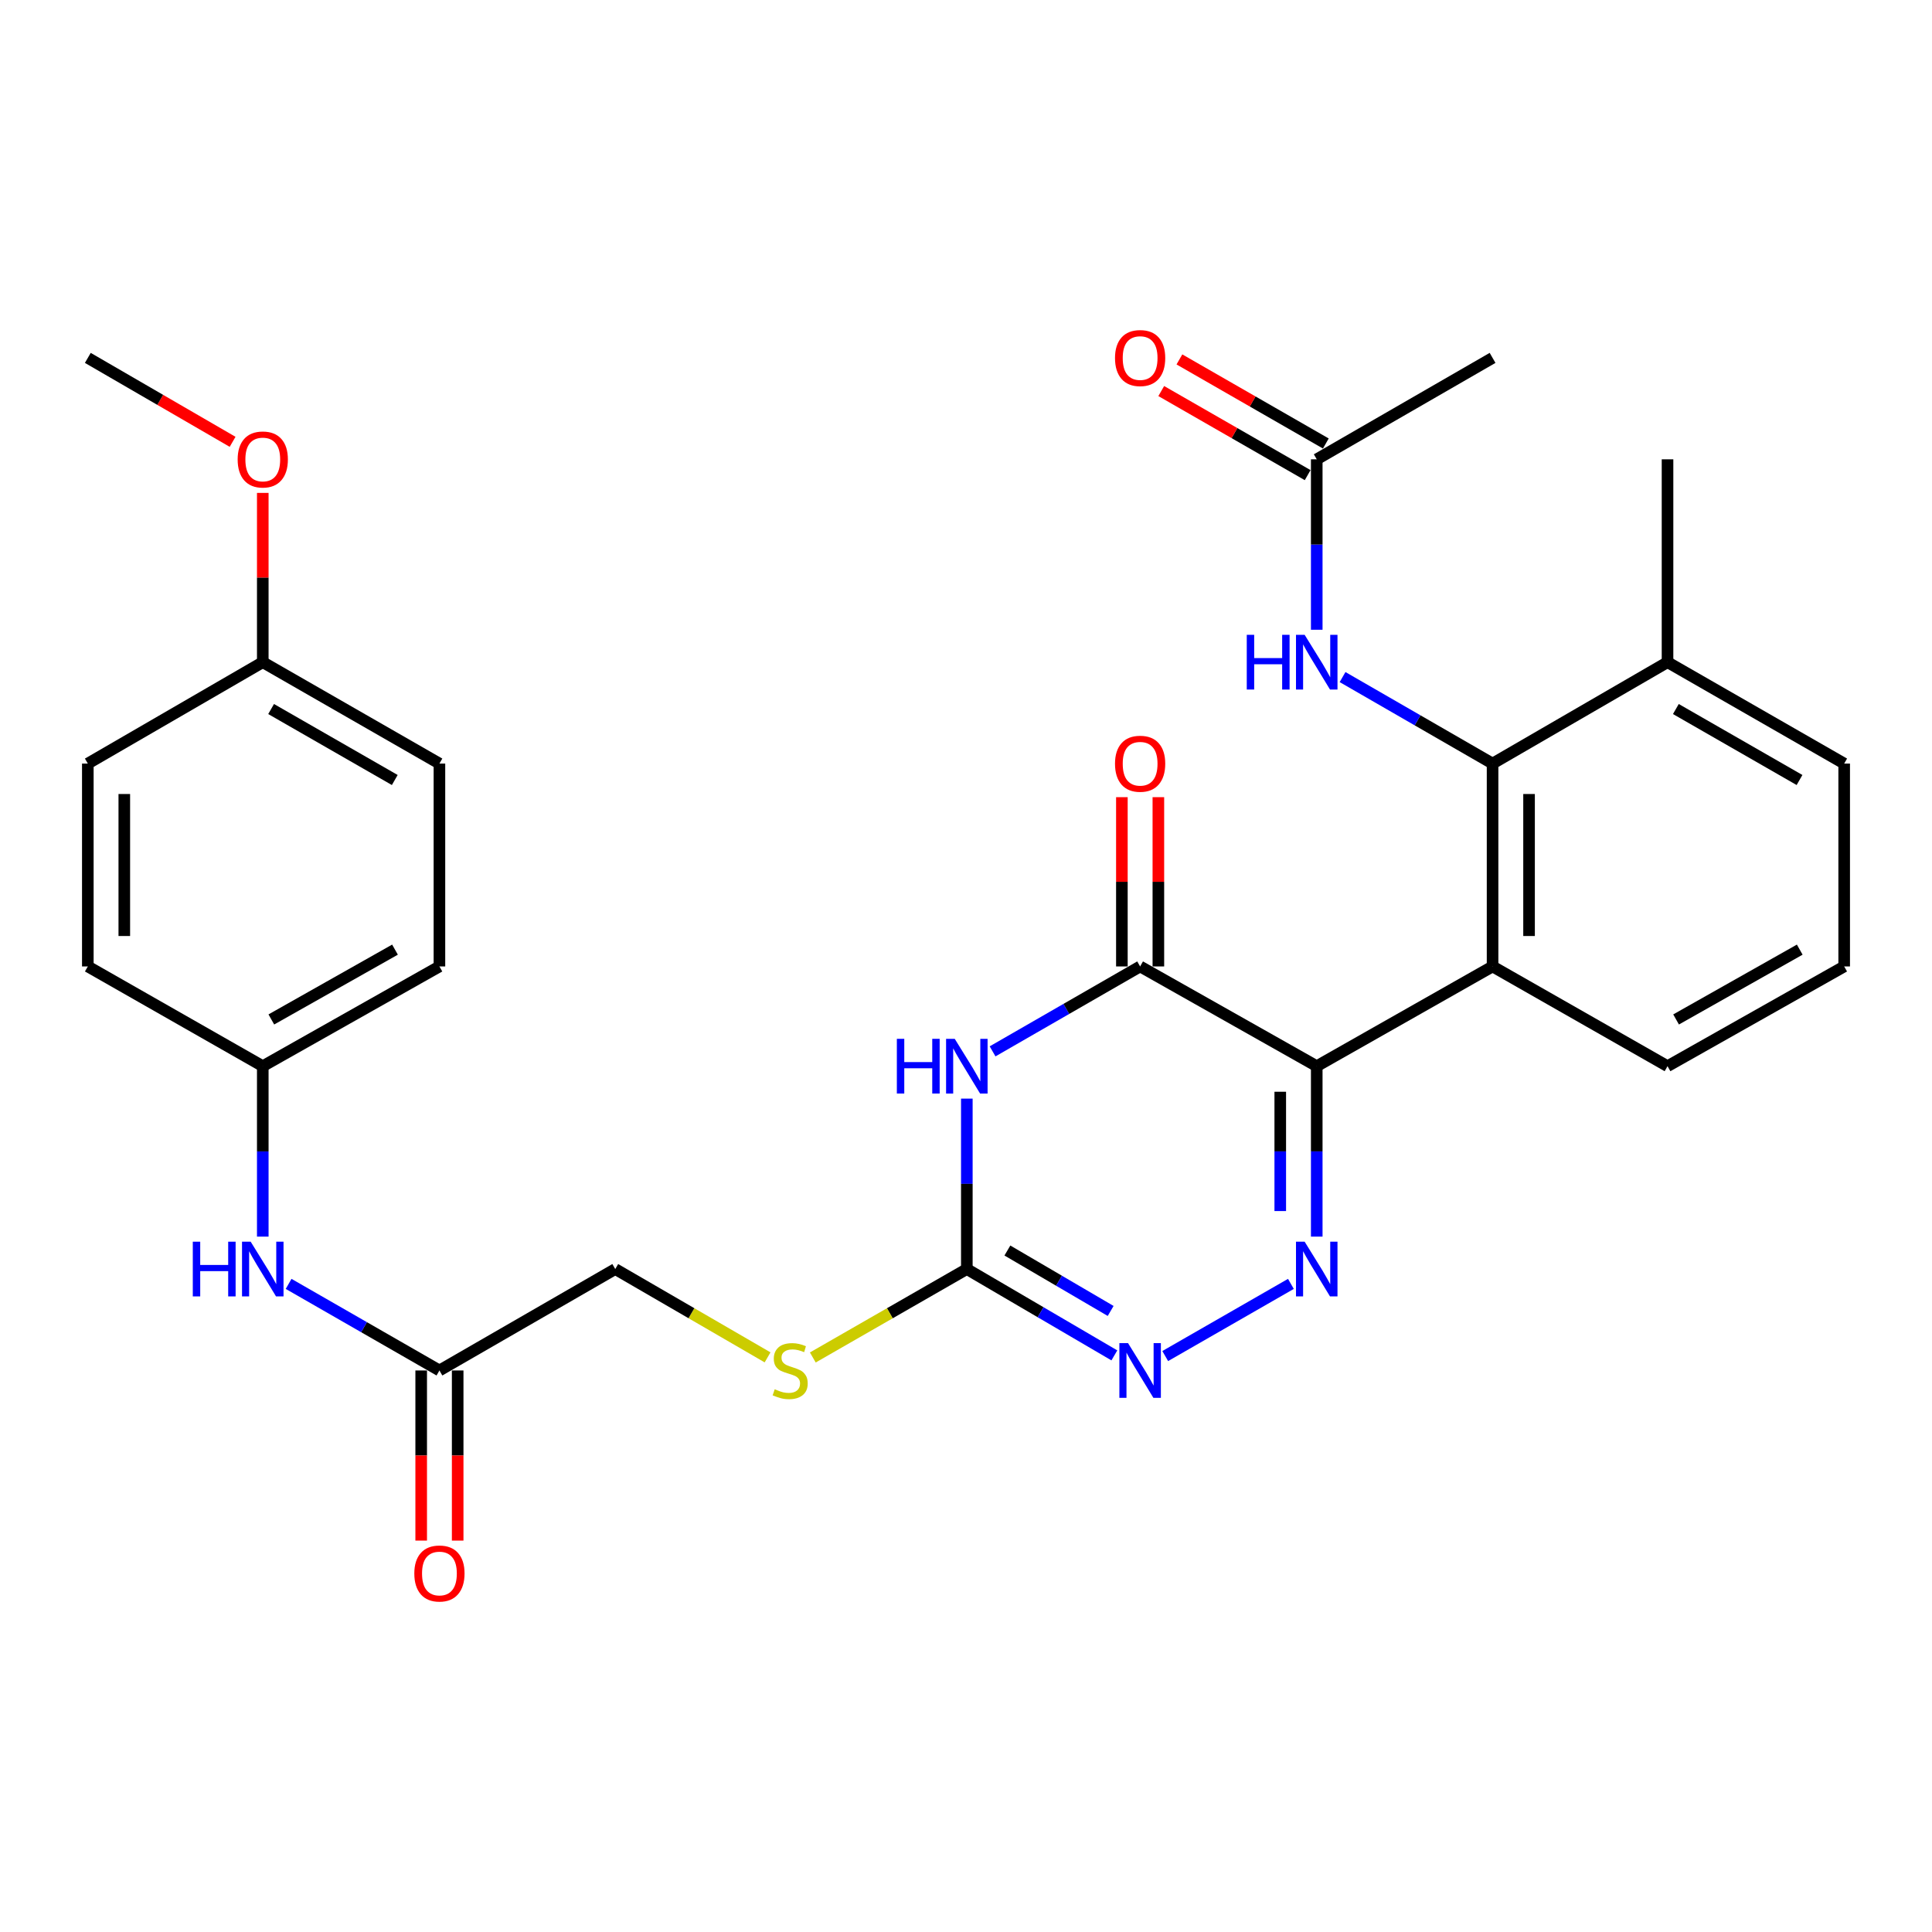 <?xml version='1.0' encoding='iso-8859-1'?>
<svg version='1.1' baseProfile='full'
              xmlns='http://www.w3.org/2000/svg'
                      xmlns:rdkit='http://www.rdkit.org/xml'
                      xmlns:xlink='http://www.w3.org/1999/xlink'
                  xml:space='preserve'
width='1000px' height='1000px' viewBox='0 0 1000 1000'>
<!-- END OF HEADER -->
<rect style='opacity:1.0;fill:#FFFFFF;stroke:none' width='1000' height='1000' x='0' y='0'> </rect>
<path class='bond-0' d='M 681.543,551.855 L 681.543,595.964' style='fill:none;fill-rule:evenodd;stroke:#000000;stroke-width:6px;stroke-linecap:butt;stroke-linejoin:miter;stroke-opacity:1' />
<path class='bond-0' d='M 681.543,595.964 L 681.543,640.073' style='fill:none;fill-rule:evenodd;stroke:#0000FF;stroke-width:6px;stroke-linecap:butt;stroke-linejoin:miter;stroke-opacity:1' />
<path class='bond-0' d='M 662.66,565.088 L 662.66,595.964' style='fill:none;fill-rule:evenodd;stroke:#000000;stroke-width:6px;stroke-linecap:butt;stroke-linejoin:miter;stroke-opacity:1' />
<path class='bond-0' d='M 662.66,595.964 L 662.66,626.84' style='fill:none;fill-rule:evenodd;stroke:#0000FF;stroke-width:6px;stroke-linecap:butt;stroke-linejoin:miter;stroke-opacity:1' />
<path class='bond-2' d='M 681.543,551.855 L 590.126,500.23' style='fill:none;fill-rule:evenodd;stroke:#000000;stroke-width:6px;stroke-linecap:butt;stroke-linejoin:miter;stroke-opacity:1' />
<path class='bond-3' d='M 681.543,551.855 L 772.551,500.23' style='fill:none;fill-rule:evenodd;stroke:#000000;stroke-width:6px;stroke-linecap:butt;stroke-linejoin:miter;stroke-opacity:1' />
<path class='bond-5' d='M 668.168,664.539 L 603.116,701.894' style='fill:none;fill-rule:evenodd;stroke:#0000FF;stroke-width:6px;stroke-linecap:butt;stroke-linejoin:miter;stroke-opacity:1' />
<path class='bond-1' d='M 513.757,544.185 L 551.942,522.207' style='fill:none;fill-rule:evenodd;stroke:#0000FF;stroke-width:6px;stroke-linecap:butt;stroke-linejoin:miter;stroke-opacity:1' />
<path class='bond-1' d='M 551.942,522.207 L 590.126,500.23' style='fill:none;fill-rule:evenodd;stroke:#000000;stroke-width:6px;stroke-linecap:butt;stroke-linejoin:miter;stroke-opacity:1' />
<path class='bond-4' d='M 500.43,568.64 L 500.43,612.749' style='fill:none;fill-rule:evenodd;stroke:#0000FF;stroke-width:6px;stroke-linecap:butt;stroke-linejoin:miter;stroke-opacity:1' />
<path class='bond-4' d='M 500.43,612.749 L 500.43,656.858' style='fill:none;fill-rule:evenodd;stroke:#000000;stroke-width:6px;stroke-linecap:butt;stroke-linejoin:miter;stroke-opacity:1' />
<path class='bond-11' d='M 599.568,500.23 L 599.568,456.421' style='fill:none;fill-rule:evenodd;stroke:#000000;stroke-width:6px;stroke-linecap:butt;stroke-linejoin:miter;stroke-opacity:1' />
<path class='bond-11' d='M 599.568,456.421 L 599.568,412.613' style='fill:none;fill-rule:evenodd;stroke:#FF0000;stroke-width:6px;stroke-linecap:butt;stroke-linejoin:miter;stroke-opacity:1' />
<path class='bond-11' d='M 580.685,500.23 L 580.685,456.421' style='fill:none;fill-rule:evenodd;stroke:#000000;stroke-width:6px;stroke-linecap:butt;stroke-linejoin:miter;stroke-opacity:1' />
<path class='bond-11' d='M 580.685,456.421 L 580.685,412.613' style='fill:none;fill-rule:evenodd;stroke:#FF0000;stroke-width:6px;stroke-linecap:butt;stroke-linejoin:miter;stroke-opacity:1' />
<path class='bond-6' d='M 772.551,500.23 L 772.551,395.228' style='fill:none;fill-rule:evenodd;stroke:#000000;stroke-width:6px;stroke-linecap:butt;stroke-linejoin:miter;stroke-opacity:1' />
<path class='bond-6' d='M 791.434,484.48 L 791.434,410.978' style='fill:none;fill-rule:evenodd;stroke:#000000;stroke-width:6px;stroke-linecap:butt;stroke-linejoin:miter;stroke-opacity:1' />
<path class='bond-18' d='M 772.551,500.23 L 863.108,551.855' style='fill:none;fill-rule:evenodd;stroke:#000000;stroke-width:6px;stroke-linecap:butt;stroke-linejoin:miter;stroke-opacity:1' />
<path class='bond-10' d='M 500.43,656.858 L 460.569,679.743' style='fill:none;fill-rule:evenodd;stroke:#000000;stroke-width:6px;stroke-linecap:butt;stroke-linejoin:miter;stroke-opacity:1' />
<path class='bond-10' d='M 460.569,679.743 L 420.708,702.627' style='fill:none;fill-rule:evenodd;stroke:#CCCC00;stroke-width:6px;stroke-linecap:butt;stroke-linejoin:miter;stroke-opacity:1' />
<path class='bond-30' d='M 500.43,656.858 L 538.609,679.203' style='fill:none;fill-rule:evenodd;stroke:#000000;stroke-width:6px;stroke-linecap:butt;stroke-linejoin:miter;stroke-opacity:1' />
<path class='bond-30' d='M 538.609,679.203 L 576.788,701.547' style='fill:none;fill-rule:evenodd;stroke:#0000FF;stroke-width:6px;stroke-linecap:butt;stroke-linejoin:miter;stroke-opacity:1' />
<path class='bond-30' d='M 521.422,647.264 L 548.147,662.905' style='fill:none;fill-rule:evenodd;stroke:#000000;stroke-width:6px;stroke-linecap:butt;stroke-linejoin:miter;stroke-opacity:1' />
<path class='bond-30' d='M 548.147,662.905 L 574.873,678.547' style='fill:none;fill-rule:evenodd;stroke:#0000FF;stroke-width:6px;stroke-linecap:butt;stroke-linejoin:miter;stroke-opacity:1' />
<path class='bond-7' d='M 772.551,395.228 L 733.73,372.839' style='fill:none;fill-rule:evenodd;stroke:#000000;stroke-width:6px;stroke-linecap:butt;stroke-linejoin:miter;stroke-opacity:1' />
<path class='bond-7' d='M 733.73,372.839 L 694.91,350.451' style='fill:none;fill-rule:evenodd;stroke:#0000FF;stroke-width:6px;stroke-linecap:butt;stroke-linejoin:miter;stroke-opacity:1' />
<path class='bond-13' d='M 772.551,395.228 L 863.108,342.742' style='fill:none;fill-rule:evenodd;stroke:#000000;stroke-width:6px;stroke-linecap:butt;stroke-linejoin:miter;stroke-opacity:1' />
<path class='bond-8' d='M 681.543,325.957 L 681.543,281.848' style='fill:none;fill-rule:evenodd;stroke:#0000FF;stroke-width:6px;stroke-linecap:butt;stroke-linejoin:miter;stroke-opacity:1' />
<path class='bond-8' d='M 681.543,281.848 L 681.543,237.74' style='fill:none;fill-rule:evenodd;stroke:#000000;stroke-width:6px;stroke-linecap:butt;stroke-linejoin:miter;stroke-opacity:1' />
<path class='bond-14' d='M 686.245,229.552 L 648.354,207.793' style='fill:none;fill-rule:evenodd;stroke:#000000;stroke-width:6px;stroke-linecap:butt;stroke-linejoin:miter;stroke-opacity:1' />
<path class='bond-14' d='M 648.354,207.793 L 610.464,186.035' style='fill:none;fill-rule:evenodd;stroke:#FF0000;stroke-width:6px;stroke-linecap:butt;stroke-linejoin:miter;stroke-opacity:1' />
<path class='bond-14' d='M 676.842,245.928 L 638.951,224.169' style='fill:none;fill-rule:evenodd;stroke:#000000;stroke-width:6px;stroke-linecap:butt;stroke-linejoin:miter;stroke-opacity:1' />
<path class='bond-14' d='M 638.951,224.169 L 601.06,202.41' style='fill:none;fill-rule:evenodd;stroke:#FF0000;stroke-width:6px;stroke-linecap:butt;stroke-linejoin:miter;stroke-opacity:1' />
<path class='bond-26' d='M 681.543,237.74 L 772.551,185.244' style='fill:none;fill-rule:evenodd;stroke:#000000;stroke-width:6px;stroke-linecap:butt;stroke-linejoin:miter;stroke-opacity:1' />
<path class='bond-9' d='M 227.449,709.354 L 318.457,656.858' style='fill:none;fill-rule:evenodd;stroke:#000000;stroke-width:6px;stroke-linecap:butt;stroke-linejoin:miter;stroke-opacity:1' />
<path class='bond-12' d='M 227.449,709.354 L 188.418,686.945' style='fill:none;fill-rule:evenodd;stroke:#000000;stroke-width:6px;stroke-linecap:butt;stroke-linejoin:miter;stroke-opacity:1' />
<path class='bond-12' d='M 188.418,686.945 L 149.387,664.537' style='fill:none;fill-rule:evenodd;stroke:#0000FF;stroke-width:6px;stroke-linecap:butt;stroke-linejoin:miter;stroke-opacity:1' />
<path class='bond-15' d='M 218.007,709.354 L 218.007,753.382' style='fill:none;fill-rule:evenodd;stroke:#000000;stroke-width:6px;stroke-linecap:butt;stroke-linejoin:miter;stroke-opacity:1' />
<path class='bond-15' d='M 218.007,753.382 L 218.007,797.411' style='fill:none;fill-rule:evenodd;stroke:#FF0000;stroke-width:6px;stroke-linecap:butt;stroke-linejoin:miter;stroke-opacity:1' />
<path class='bond-15' d='M 236.891,709.354 L 236.891,753.382' style='fill:none;fill-rule:evenodd;stroke:#000000;stroke-width:6px;stroke-linecap:butt;stroke-linejoin:miter;stroke-opacity:1' />
<path class='bond-15' d='M 236.891,753.382 L 236.891,797.411' style='fill:none;fill-rule:evenodd;stroke:#FF0000;stroke-width:6px;stroke-linecap:butt;stroke-linejoin:miter;stroke-opacity:1' />
<path class='bond-16' d='M 397.296,702.572 L 357.876,679.715' style='fill:none;fill-rule:evenodd;stroke:#CCCC00;stroke-width:6px;stroke-linecap:butt;stroke-linejoin:miter;stroke-opacity:1' />
<path class='bond-16' d='M 357.876,679.715 L 318.457,656.858' style='fill:none;fill-rule:evenodd;stroke:#000000;stroke-width:6px;stroke-linecap:butt;stroke-linejoin:miter;stroke-opacity:1' />
<path class='bond-17' d='M 136.011,640.073 L 136.011,595.964' style='fill:none;fill-rule:evenodd;stroke:#0000FF;stroke-width:6px;stroke-linecap:butt;stroke-linejoin:miter;stroke-opacity:1' />
<path class='bond-17' d='M 136.011,595.964 L 136.011,551.855' style='fill:none;fill-rule:evenodd;stroke:#000000;stroke-width:6px;stroke-linecap:butt;stroke-linejoin:miter;stroke-opacity:1' />
<path class='bond-28' d='M 863.108,342.742 L 863.108,237.74' style='fill:none;fill-rule:evenodd;stroke:#000000;stroke-width:6px;stroke-linecap:butt;stroke-linejoin:miter;stroke-opacity:1' />
<path class='bond-31' d='M 863.108,342.742 L 954.545,395.228' style='fill:none;fill-rule:evenodd;stroke:#000000;stroke-width:6px;stroke-linecap:butt;stroke-linejoin:miter;stroke-opacity:1' />
<path class='bond-31' d='M 867.423,366.992 L 931.429,403.732' style='fill:none;fill-rule:evenodd;stroke:#000000;stroke-width:6px;stroke-linecap:butt;stroke-linejoin:miter;stroke-opacity:1' />
<path class='bond-20' d='M 136.011,551.855 L 45.455,500.23' style='fill:none;fill-rule:evenodd;stroke:#000000;stroke-width:6px;stroke-linecap:butt;stroke-linejoin:miter;stroke-opacity:1' />
<path class='bond-21' d='M 136.011,551.855 L 227.449,500.23' style='fill:none;fill-rule:evenodd;stroke:#000000;stroke-width:6px;stroke-linecap:butt;stroke-linejoin:miter;stroke-opacity:1' />
<path class='bond-21' d='M 140.443,527.668 L 204.449,491.53' style='fill:none;fill-rule:evenodd;stroke:#000000;stroke-width:6px;stroke-linecap:butt;stroke-linejoin:miter;stroke-opacity:1' />
<path class='bond-25' d='M 863.108,551.855 L 954.545,500.23' style='fill:none;fill-rule:evenodd;stroke:#000000;stroke-width:6px;stroke-linecap:butt;stroke-linejoin:miter;stroke-opacity:1' />
<path class='bond-25' d='M 867.539,527.668 L 931.546,491.53' style='fill:none;fill-rule:evenodd;stroke:#000000;stroke-width:6px;stroke-linecap:butt;stroke-linejoin:miter;stroke-opacity:1' />
<path class='bond-19' d='M 136.011,342.742 L 227.449,395.228' style='fill:none;fill-rule:evenodd;stroke:#000000;stroke-width:6px;stroke-linecap:butt;stroke-linejoin:miter;stroke-opacity:1' />
<path class='bond-19' d='M 140.326,366.992 L 204.333,403.732' style='fill:none;fill-rule:evenodd;stroke:#000000;stroke-width:6px;stroke-linecap:butt;stroke-linejoin:miter;stroke-opacity:1' />
<path class='bond-24' d='M 136.011,342.742 L 136.011,298.934' style='fill:none;fill-rule:evenodd;stroke:#000000;stroke-width:6px;stroke-linecap:butt;stroke-linejoin:miter;stroke-opacity:1' />
<path class='bond-24' d='M 136.011,298.934 L 136.011,255.125' style='fill:none;fill-rule:evenodd;stroke:#FF0000;stroke-width:6px;stroke-linecap:butt;stroke-linejoin:miter;stroke-opacity:1' />
<path class='bond-32' d='M 136.011,342.742 L 45.455,395.228' style='fill:none;fill-rule:evenodd;stroke:#000000;stroke-width:6px;stroke-linecap:butt;stroke-linejoin:miter;stroke-opacity:1' />
<path class='bond-23' d='M 45.455,500.23 L 45.455,395.228' style='fill:none;fill-rule:evenodd;stroke:#000000;stroke-width:6px;stroke-linecap:butt;stroke-linejoin:miter;stroke-opacity:1' />
<path class='bond-23' d='M 64.338,484.48 L 64.338,410.978' style='fill:none;fill-rule:evenodd;stroke:#000000;stroke-width:6px;stroke-linecap:butt;stroke-linejoin:miter;stroke-opacity:1' />
<path class='bond-22' d='M 227.449,500.23 L 227.449,395.228' style='fill:none;fill-rule:evenodd;stroke:#000000;stroke-width:6px;stroke-linecap:butt;stroke-linejoin:miter;stroke-opacity:1' />
<path class='bond-29' d='M 120.394,228.687 L 82.924,206.965' style='fill:none;fill-rule:evenodd;stroke:#FF0000;stroke-width:6px;stroke-linecap:butt;stroke-linejoin:miter;stroke-opacity:1' />
<path class='bond-29' d='M 82.924,206.965 L 45.455,185.244' style='fill:none;fill-rule:evenodd;stroke:#000000;stroke-width:6px;stroke-linecap:butt;stroke-linejoin:miter;stroke-opacity:1' />
<path class='bond-27' d='M 954.545,500.23 L 954.545,395.228' style='fill:none;fill-rule:evenodd;stroke:#000000;stroke-width:6px;stroke-linecap:butt;stroke-linejoin:miter;stroke-opacity:1' />
<path  class='atom-1' d='M 675.283 642.698
L 684.563 657.698
Q 685.483 659.178, 686.963 661.858
Q 688.443 664.538, 688.523 664.698
L 688.523 642.698
L 692.283 642.698
L 692.283 671.018
L 688.403 671.018
L 678.443 654.618
Q 677.283 652.698, 676.043 650.498
Q 674.843 648.298, 674.483 647.618
L 674.483 671.018
L 670.803 671.018
L 670.803 642.698
L 675.283 642.698
' fill='#0000FF'/>
<path  class='atom-2' d='M 464.21 537.695
L 468.05 537.695
L 468.05 549.735
L 482.53 549.735
L 482.53 537.695
L 486.37 537.695
L 486.37 566.015
L 482.53 566.015
L 482.53 552.935
L 468.05 552.935
L 468.05 566.015
L 464.21 566.015
L 464.21 537.695
' fill='#0000FF'/>
<path  class='atom-2' d='M 494.17 537.695
L 503.45 552.695
Q 504.37 554.175, 505.85 556.855
Q 507.33 559.535, 507.41 559.695
L 507.41 537.695
L 511.17 537.695
L 511.17 566.015
L 507.29 566.015
L 497.33 549.615
Q 496.17 547.695, 494.93 545.495
Q 493.73 543.295, 493.37 542.615
L 493.37 566.015
L 489.69 566.015
L 489.69 537.695
L 494.17 537.695
' fill='#0000FF'/>
<path  class='atom-6' d='M 583.866 695.194
L 593.146 710.194
Q 594.066 711.674, 595.546 714.354
Q 597.026 717.034, 597.106 717.194
L 597.106 695.194
L 600.866 695.194
L 600.866 723.514
L 596.986 723.514
L 587.026 707.114
Q 585.866 705.194, 584.626 702.994
Q 583.426 700.794, 583.066 700.114
L 583.066 723.514
L 579.386 723.514
L 579.386 695.194
L 583.866 695.194
' fill='#0000FF'/>
<path  class='atom-8' d='M 645.323 328.582
L 649.163 328.582
L 649.163 340.622
L 663.643 340.622
L 663.643 328.582
L 667.483 328.582
L 667.483 356.902
L 663.643 356.902
L 663.643 343.822
L 649.163 343.822
L 649.163 356.902
L 645.323 356.902
L 645.323 328.582
' fill='#0000FF'/>
<path  class='atom-8' d='M 675.283 328.582
L 684.563 343.582
Q 685.483 345.062, 686.963 347.742
Q 688.443 350.422, 688.523 350.582
L 688.523 328.582
L 692.283 328.582
L 692.283 356.902
L 688.403 356.902
L 678.443 340.502
Q 677.283 338.582, 676.043 336.382
Q 674.843 334.182, 674.483 333.502
L 674.483 356.902
L 670.803 356.902
L 670.803 328.582
L 675.283 328.582
' fill='#0000FF'/>
<path  class='atom-11' d='M 400.992 719.074
Q 401.312 719.194, 402.632 719.754
Q 403.952 720.314, 405.392 720.674
Q 406.872 720.994, 408.312 720.994
Q 410.992 720.994, 412.552 719.714
Q 414.112 718.394, 414.112 716.114
Q 414.112 714.554, 413.312 713.594
Q 412.552 712.634, 411.352 712.114
Q 410.152 711.594, 408.152 710.994
Q 405.632 710.234, 404.112 709.514
Q 402.632 708.794, 401.552 707.274
Q 400.512 705.754, 400.512 703.194
Q 400.512 699.634, 402.912 697.434
Q 405.352 695.234, 410.152 695.234
Q 413.432 695.234, 417.152 696.794
L 416.232 699.874
Q 412.832 698.474, 410.272 698.474
Q 407.512 698.474, 405.992 699.634
Q 404.472 700.754, 404.512 702.714
Q 404.512 704.234, 405.272 705.154
Q 406.072 706.074, 407.192 706.594
Q 408.352 707.114, 410.272 707.714
Q 412.832 708.514, 414.352 709.314
Q 415.872 710.114, 416.952 711.754
Q 418.072 713.354, 418.072 716.114
Q 418.072 720.034, 415.432 722.154
Q 412.832 724.234, 408.472 724.234
Q 405.952 724.234, 404.032 723.674
Q 402.152 723.154, 399.912 722.234
L 400.992 719.074
' fill='#CCCC00'/>
<path  class='atom-12' d='M 577.126 395.308
Q 577.126 388.508, 580.486 384.708
Q 583.846 380.908, 590.126 380.908
Q 596.406 380.908, 599.766 384.708
Q 603.126 388.508, 603.126 395.308
Q 603.126 402.188, 599.726 406.108
Q 596.326 409.988, 590.126 409.988
Q 583.886 409.988, 580.486 406.108
Q 577.126 402.228, 577.126 395.308
M 590.126 406.788
Q 594.446 406.788, 596.766 403.908
Q 599.126 400.988, 599.126 395.308
Q 599.126 389.748, 596.766 386.948
Q 594.446 384.108, 590.126 384.108
Q 585.806 384.108, 583.446 386.908
Q 581.126 389.708, 581.126 395.308
Q 581.126 401.028, 583.446 403.908
Q 585.806 406.788, 590.126 406.788
' fill='#FF0000'/>
<path  class='atom-13' d='M 99.791 642.698
L 103.631 642.698
L 103.631 654.738
L 118.111 654.738
L 118.111 642.698
L 121.951 642.698
L 121.951 671.018
L 118.111 671.018
L 118.111 657.938
L 103.631 657.938
L 103.631 671.018
L 99.791 671.018
L 99.791 642.698
' fill='#0000FF'/>
<path  class='atom-13' d='M 129.751 642.698
L 139.031 657.698
Q 139.951 659.178, 141.431 661.858
Q 142.911 664.538, 142.991 664.698
L 142.991 642.698
L 146.751 642.698
L 146.751 671.018
L 142.871 671.018
L 132.911 654.618
Q 131.751 652.698, 130.511 650.498
Q 129.311 648.298, 128.951 647.618
L 128.951 671.018
L 125.271 671.018
L 125.271 642.698
L 129.751 642.698
' fill='#0000FF'/>
<path  class='atom-15' d='M 577.126 185.324
Q 577.126 178.524, 580.486 174.724
Q 583.846 170.924, 590.126 170.924
Q 596.406 170.924, 599.766 174.724
Q 603.126 178.524, 603.126 185.324
Q 603.126 192.204, 599.726 196.124
Q 596.326 200.004, 590.126 200.004
Q 583.886 200.004, 580.486 196.124
Q 577.126 192.244, 577.126 185.324
M 590.126 196.804
Q 594.446 196.804, 596.766 193.924
Q 599.126 191.004, 599.126 185.324
Q 599.126 179.764, 596.766 176.964
Q 594.446 174.124, 590.126 174.124
Q 585.806 174.124, 583.446 176.924
Q 581.126 179.724, 581.126 185.324
Q 581.126 191.044, 583.446 193.924
Q 585.806 196.804, 590.126 196.804
' fill='#FF0000'/>
<path  class='atom-16' d='M 214.449 814.436
Q 214.449 807.636, 217.809 803.836
Q 221.169 800.036, 227.449 800.036
Q 233.729 800.036, 237.089 803.836
Q 240.449 807.636, 240.449 814.436
Q 240.449 821.316, 237.049 825.236
Q 233.649 829.116, 227.449 829.116
Q 221.209 829.116, 217.809 825.236
Q 214.449 821.356, 214.449 814.436
M 227.449 825.916
Q 231.769 825.916, 234.089 823.036
Q 236.449 820.116, 236.449 814.436
Q 236.449 808.876, 234.089 806.076
Q 231.769 803.236, 227.449 803.236
Q 223.129 803.236, 220.769 806.036
Q 218.449 808.836, 218.449 814.436
Q 218.449 820.156, 220.769 823.036
Q 223.129 825.916, 227.449 825.916
' fill='#FF0000'/>
<path  class='atom-25' d='M 123.011 237.82
Q 123.011 231.02, 126.371 227.22
Q 129.731 223.42, 136.011 223.42
Q 142.291 223.42, 145.651 227.22
Q 149.011 231.02, 149.011 237.82
Q 149.011 244.7, 145.611 248.62
Q 142.211 252.5, 136.011 252.5
Q 129.771 252.5, 126.371 248.62
Q 123.011 244.74, 123.011 237.82
M 136.011 249.3
Q 140.331 249.3, 142.651 246.42
Q 145.011 243.5, 145.011 237.82
Q 145.011 232.26, 142.651 229.46
Q 140.331 226.62, 136.011 226.62
Q 131.691 226.62, 129.331 229.42
Q 127.011 232.22, 127.011 237.82
Q 127.011 243.54, 129.331 246.42
Q 131.691 249.3, 136.011 249.3
' fill='#FF0000'/>
</svg>

